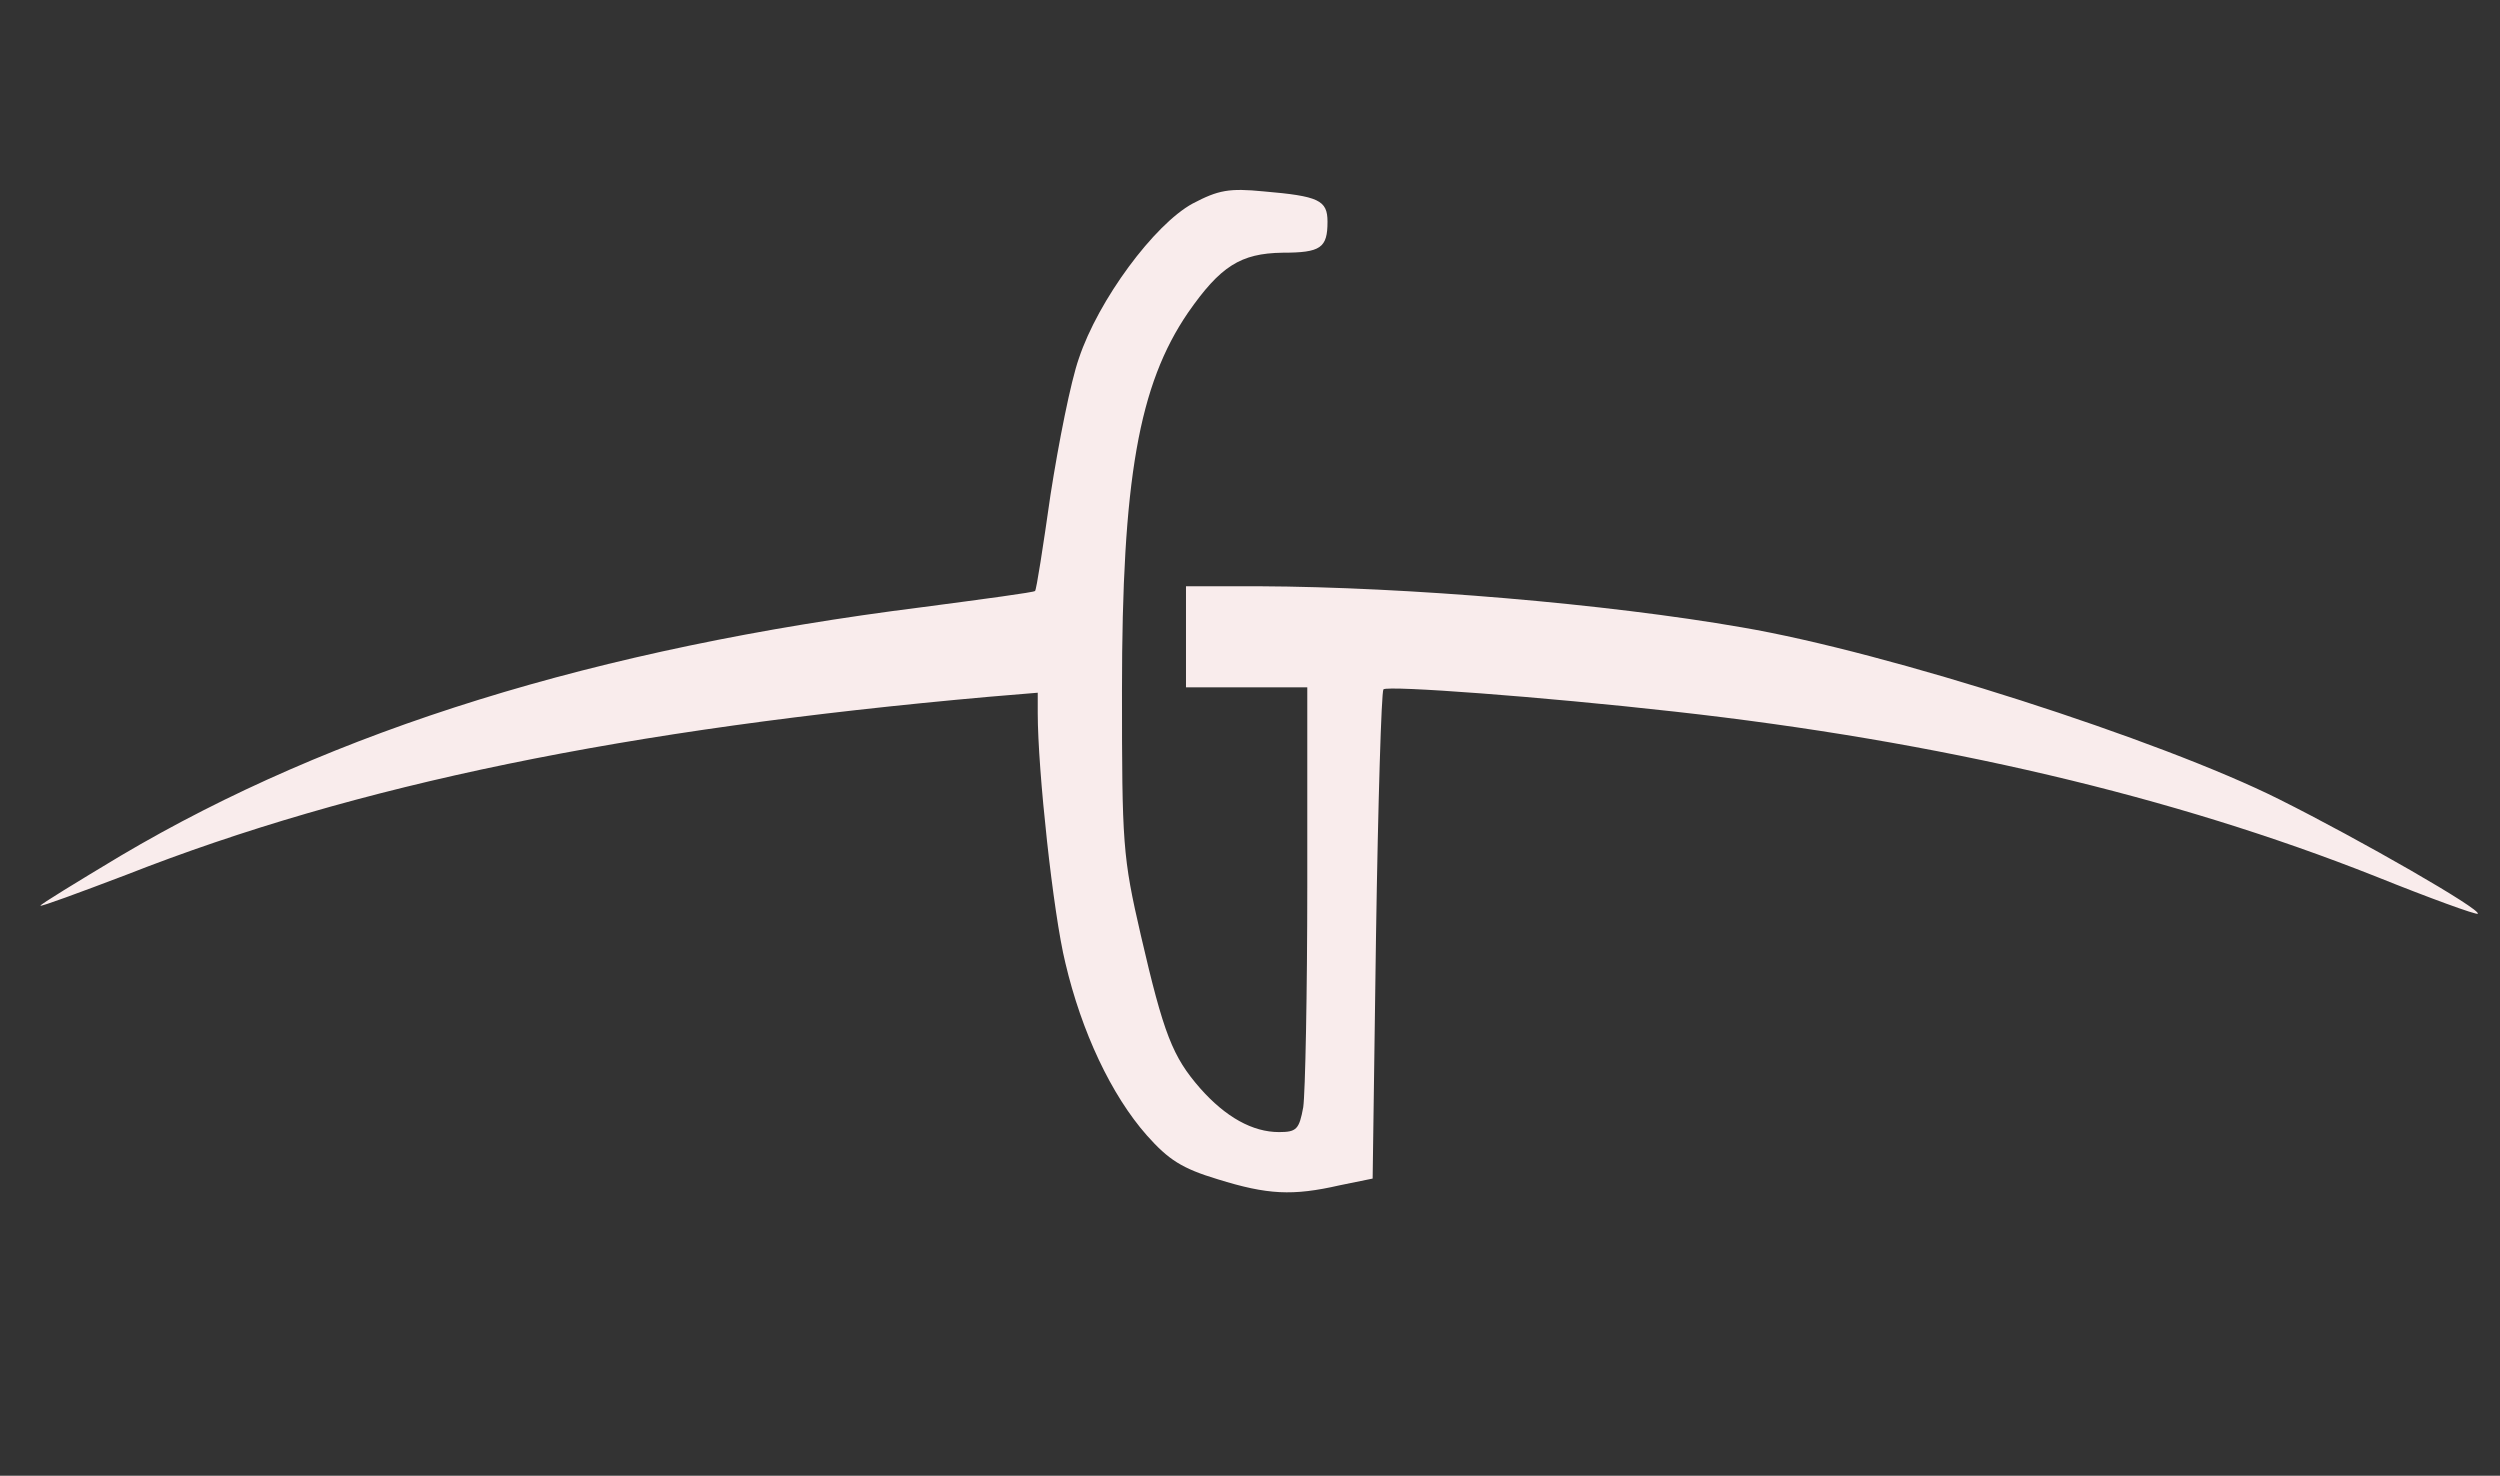 <?xml version="1.0" standalone="no"?>
<!DOCTYPE svg PUBLIC "-//W3C//DTD SVG 20010904//EN"
 "http://www.w3.org/TR/2001/REC-SVG-20010904/DTD/svg10.dtd">
<svg version="1.0" xmlns="http://www.w3.org/2000/svg"
 width="371pt" height="219pt" viewBox="0 0 371 219"
 preserveAspectRatio="xMidYMid meet">

<rect x="0" y="0" width="371" height="219" fill="#333333" stroke="none"/>

<g transform="translate(0,219) scale(0.1,-0.1)"
fill="#f9ecec" stroke="none">
<path d="M1770 1888 c-57 -31 -140 -143 -169 -230 -12 -34 -30 -125 -42 -202
-11 -77 -21 -142 -23 -143 -1 -2 -76 -12 -167 -24 -484 -61 -874 -182 -1190
-369 -65 -39 -119 -72 -119 -74 0 -2 57 19 128 46 341 134 740 216 1280 264
l72 6 0 -30 c0 -85 23 -298 41 -371 24 -102 68 -196 121 -256 32 -36 52 -49
105 -65 74 -23 111 -25 181 -9 l49 10 5 360 c3 198 8 362 11 366 7 6 236 -11
432 -33 395 -44 741 -126 1039 -244 82 -33 151 -58 153 -56 6 6 -173 109 -295
170 -176 88 -580 218 -797 255 -201 35 -495 60 -717 61 l-108 0 0 -75 0 -75
90 0 90 0 0 -292 c0 -161 -3 -310 -6 -331 -6 -33 -10 -37 -36 -37 -39 0 -79
22 -117 65 -41 47 -54 80 -88 227 -27 117 -28 135 -28 363 0 314 25 454 98
561 48 69 78 88 140 89 57 0 67 7 67 46 0 32 -13 38 -95 45 -51 5 -67 2 -105
-18z"/>
</g>
</svg>
